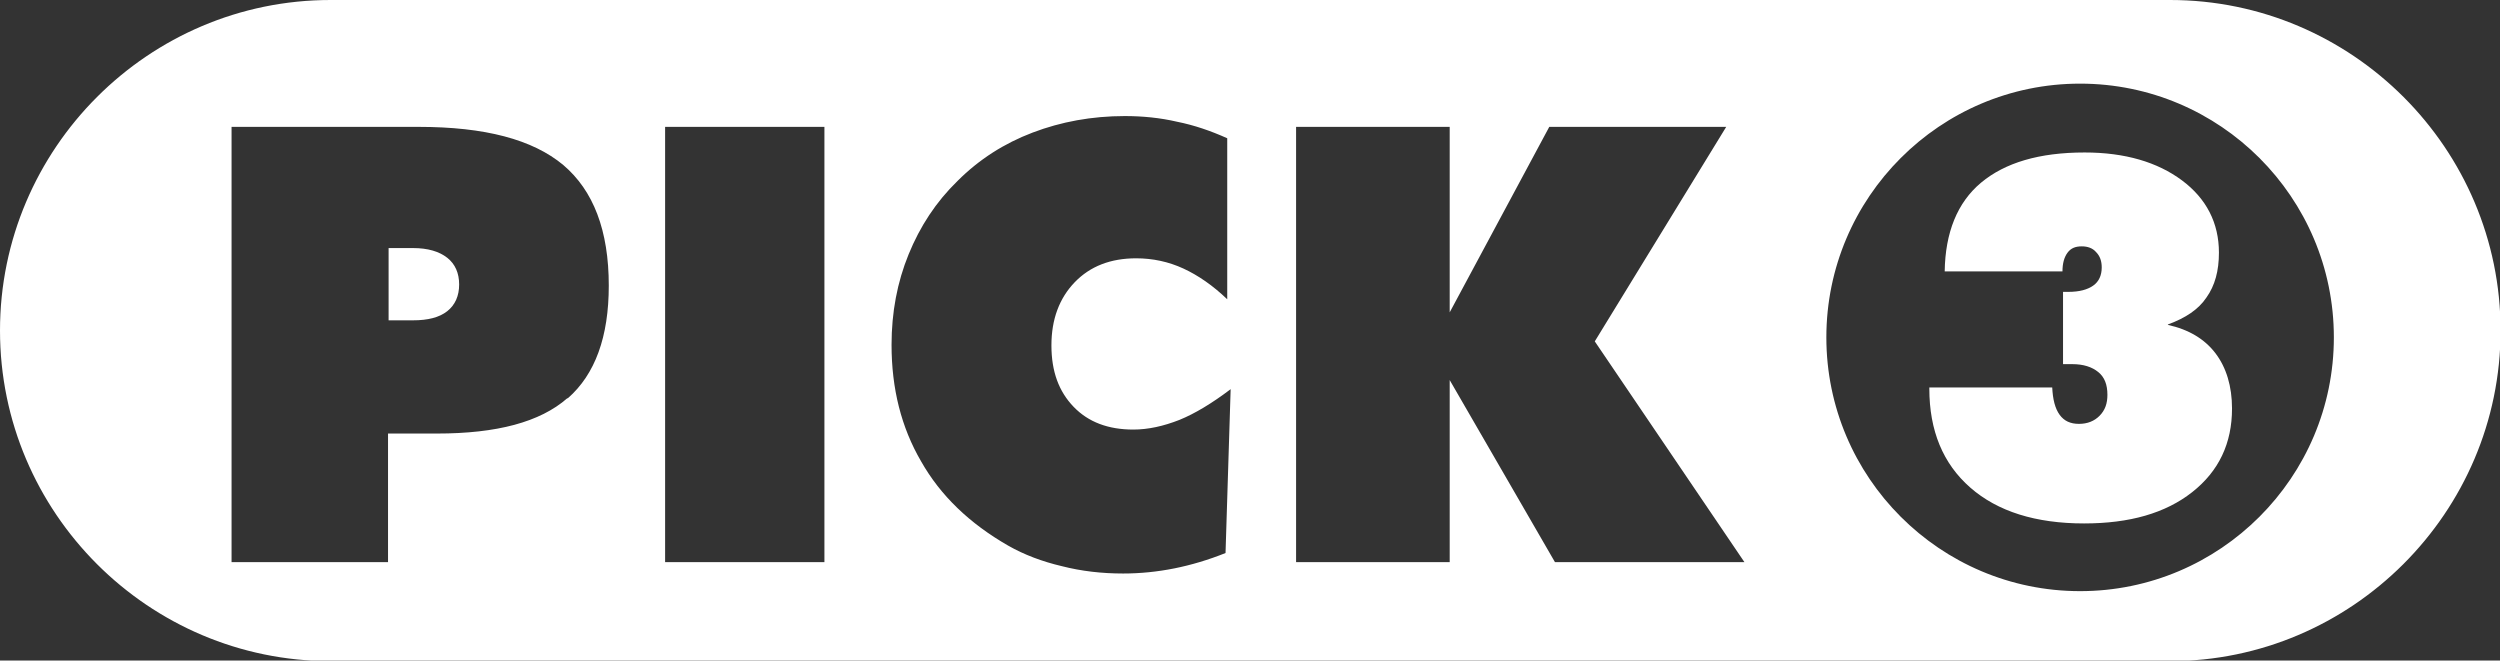 <svg viewBox="0 0 43.94 11.61" xmlns="http://www.w3.org/2000/svg"><rect x="0" y="0" width="43.94" height="11.61" fill="#333333" stroke="none"/><g fill="#fff"><path d="m7.26 4.36h-.43v1.27h.43c.26 0 .46-.05.6-.16s.21-.27.21-.47-.07-.36-.21-.47-.34-.17-.6-.17z"/><path d="m38.11 5.7c.3-.11.53-.26.67-.47.15-.21.22-.47.22-.79 0-.52-.22-.95-.65-1.27s-1-.49-1.71-.49c-.8 0-1.4.18-1.82.53s-.63.88-.64 1.56h2.07c0-.14.03-.25.09-.33s.14-.11.25-.11c.1 0 .19.03.25.1.07.07.1.16.1.27 0 .14-.05.25-.15.32s-.24.11-.44.11h-.09v1.27s.04 0 .06 0h.1c.2 0 .35.05.46.14s.16.22.16.4c0 .15-.04.27-.14.37-.09.09-.21.14-.36.14s-.26-.05-.34-.16-.12-.27-.13-.48h-2.16v.02c0 .74.24 1.32.72 1.74s1.15.63 2 .63c.8 0 1.43-.18 1.9-.55s.7-.86.7-1.47c0-.39-.1-.72-.29-.97s-.47-.42-.84-.5z"/><path d="m38.14 0h-32.33c-3.2 0-5.81 2.61-5.81 5.81s2.61 5.81 5.81 5.81h32.33c3.19 0 5.81-2.61 5.81-5.81s-2.61-5.81-5.81-5.81zm-28.17 7c-.48.42-1.24.62-2.29.62h-.86v2.26h-2.75v-7.65h3.29c1.16 0 2 .22 2.54.67.53.45.8 1.15.8 2.12 0 .9-.24 1.56-.72 1.98zm4.52 2.88h-2.8v-7.65h2.8zm7.05-.16c-.3.12-.6.21-.9.27s-.6.09-.9.09c-.37 0-.73-.04-1.08-.13-.34-.08-.66-.2-.94-.36-.68-.39-1.19-.88-1.53-1.48-.35-.6-.52-1.28-.52-2.05 0-.57.1-1.1.3-1.59s.48-.92.86-1.29c.38-.38.82-.66 1.32-.85s1.04-.29 1.62-.29c.31 0 .62.03.92.1.3.06.59.16.88.29v2.83c-.25-.24-.51-.42-.77-.54s-.54-.18-.83-.18c-.45 0-.81.14-1.08.42s-.41.65-.41 1.11.13.81.39 1.08.61.4 1.05.4c.26 0 .53-.06.81-.17.27-.11.57-.29.9-.54zm5.79.16-1.85-3.2v3.2h-2.7v-7.65h2.7v3.26l1.75-3.26h3.11l-2.31 3.77 2.63 3.88zm9.23.51c-2.46 0-4.46-2-4.46-4.46s2-4.46 4.46-4.46 4.46 2 4.46 4.46-2 4.46-4.46 4.46z"/></g></svg>